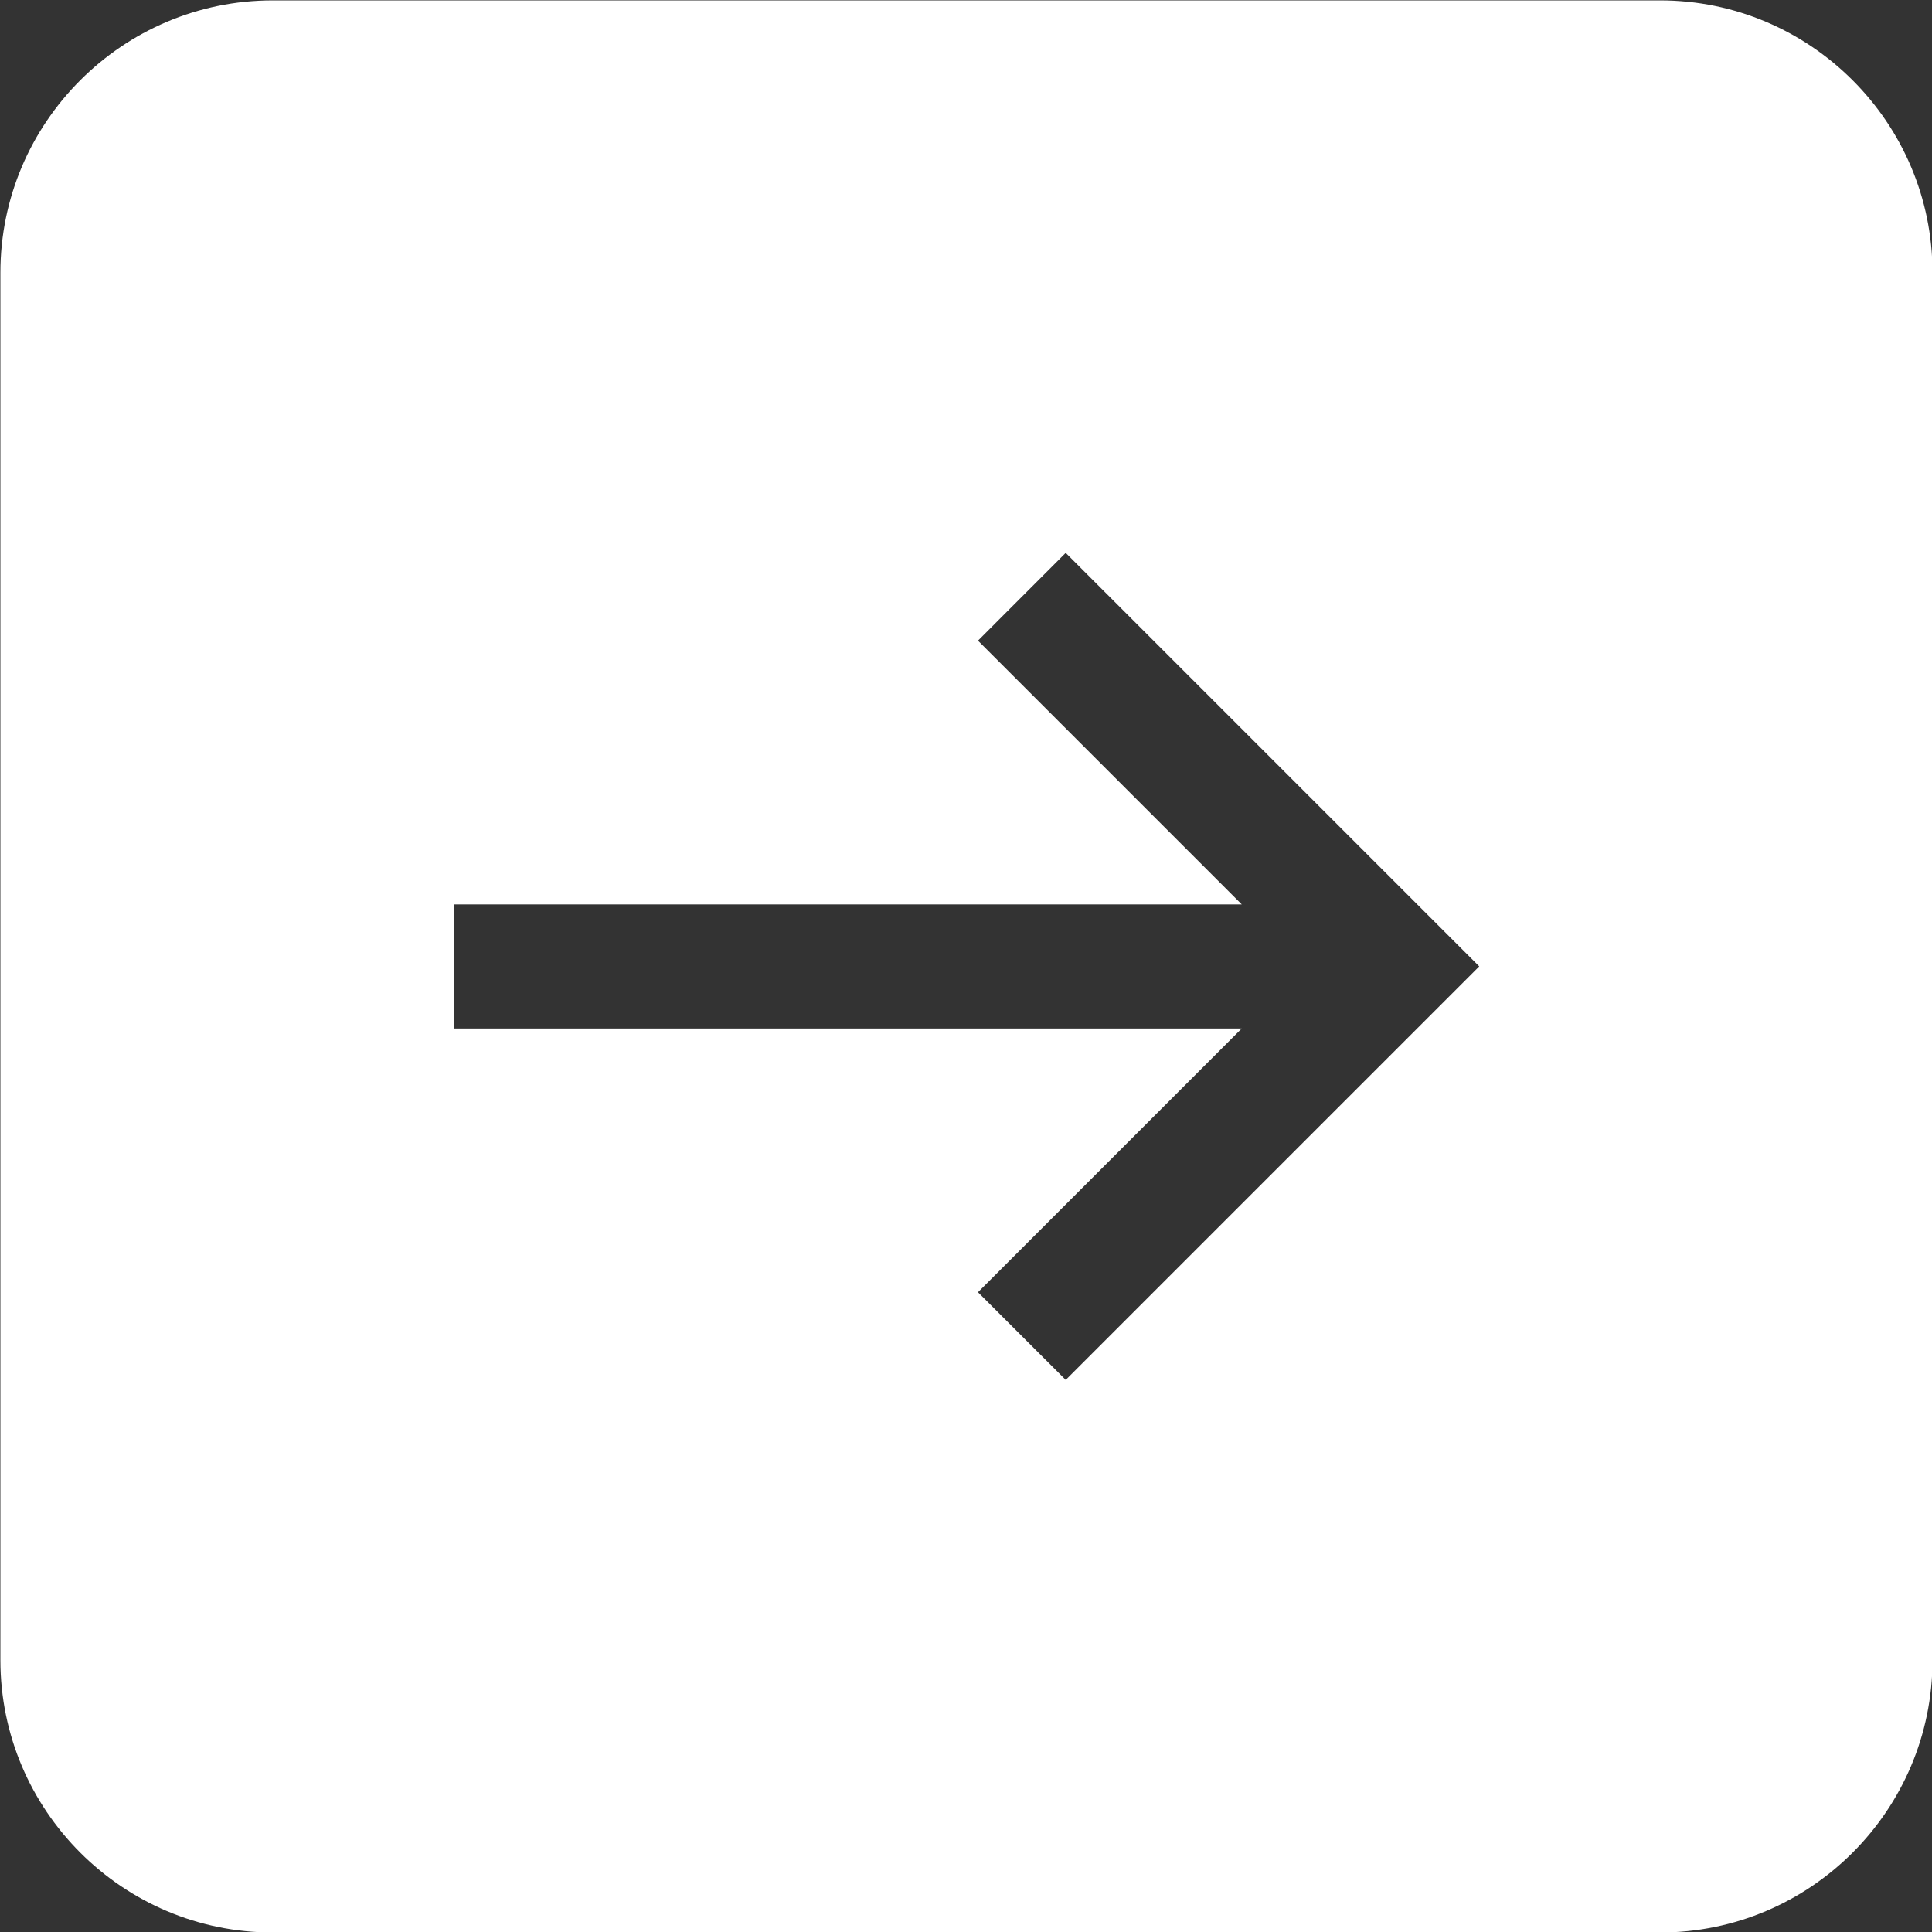 <?xml version="1.0" encoding="UTF-8" standalone="no"?><svg xmlns="http://www.w3.org/2000/svg" xmlns:xlink="http://www.w3.org/1999/xlink" fill="#000000" height="217.3" preserveAspectRatio="xMidYMid meet" version="1" viewBox="141.3 141.3 217.3 217.3" width="217.3" zoomAndPan="magnify"><rect x="141.3" y="141.3" width="217.3" height="217.3" fill="#333333" stroke="none"/><g id="change1_1"><path d="M 261.164 296.504 L 251.297 286.645 L 280.965 256.977 L 192.324 256.977 L 192.324 243.023 L 280.965 243.023 L 251.297 213.355 L 261.164 203.484 L 307.676 249.996 Z M 328.023 141.344 L 171.977 141.344 C 155.086 141.344 141.344 155.086 141.344 171.965 L 141.344 328.023 C 141.344 344.914 155.086 358.656 171.977 358.656 L 328.023 358.656 C 344.914 358.656 358.656 344.914 358.656 328.023 L 358.656 171.965 C 358.656 155.086 344.914 141.344 328.023 141.344" fill="#ffffff"/></g></svg>